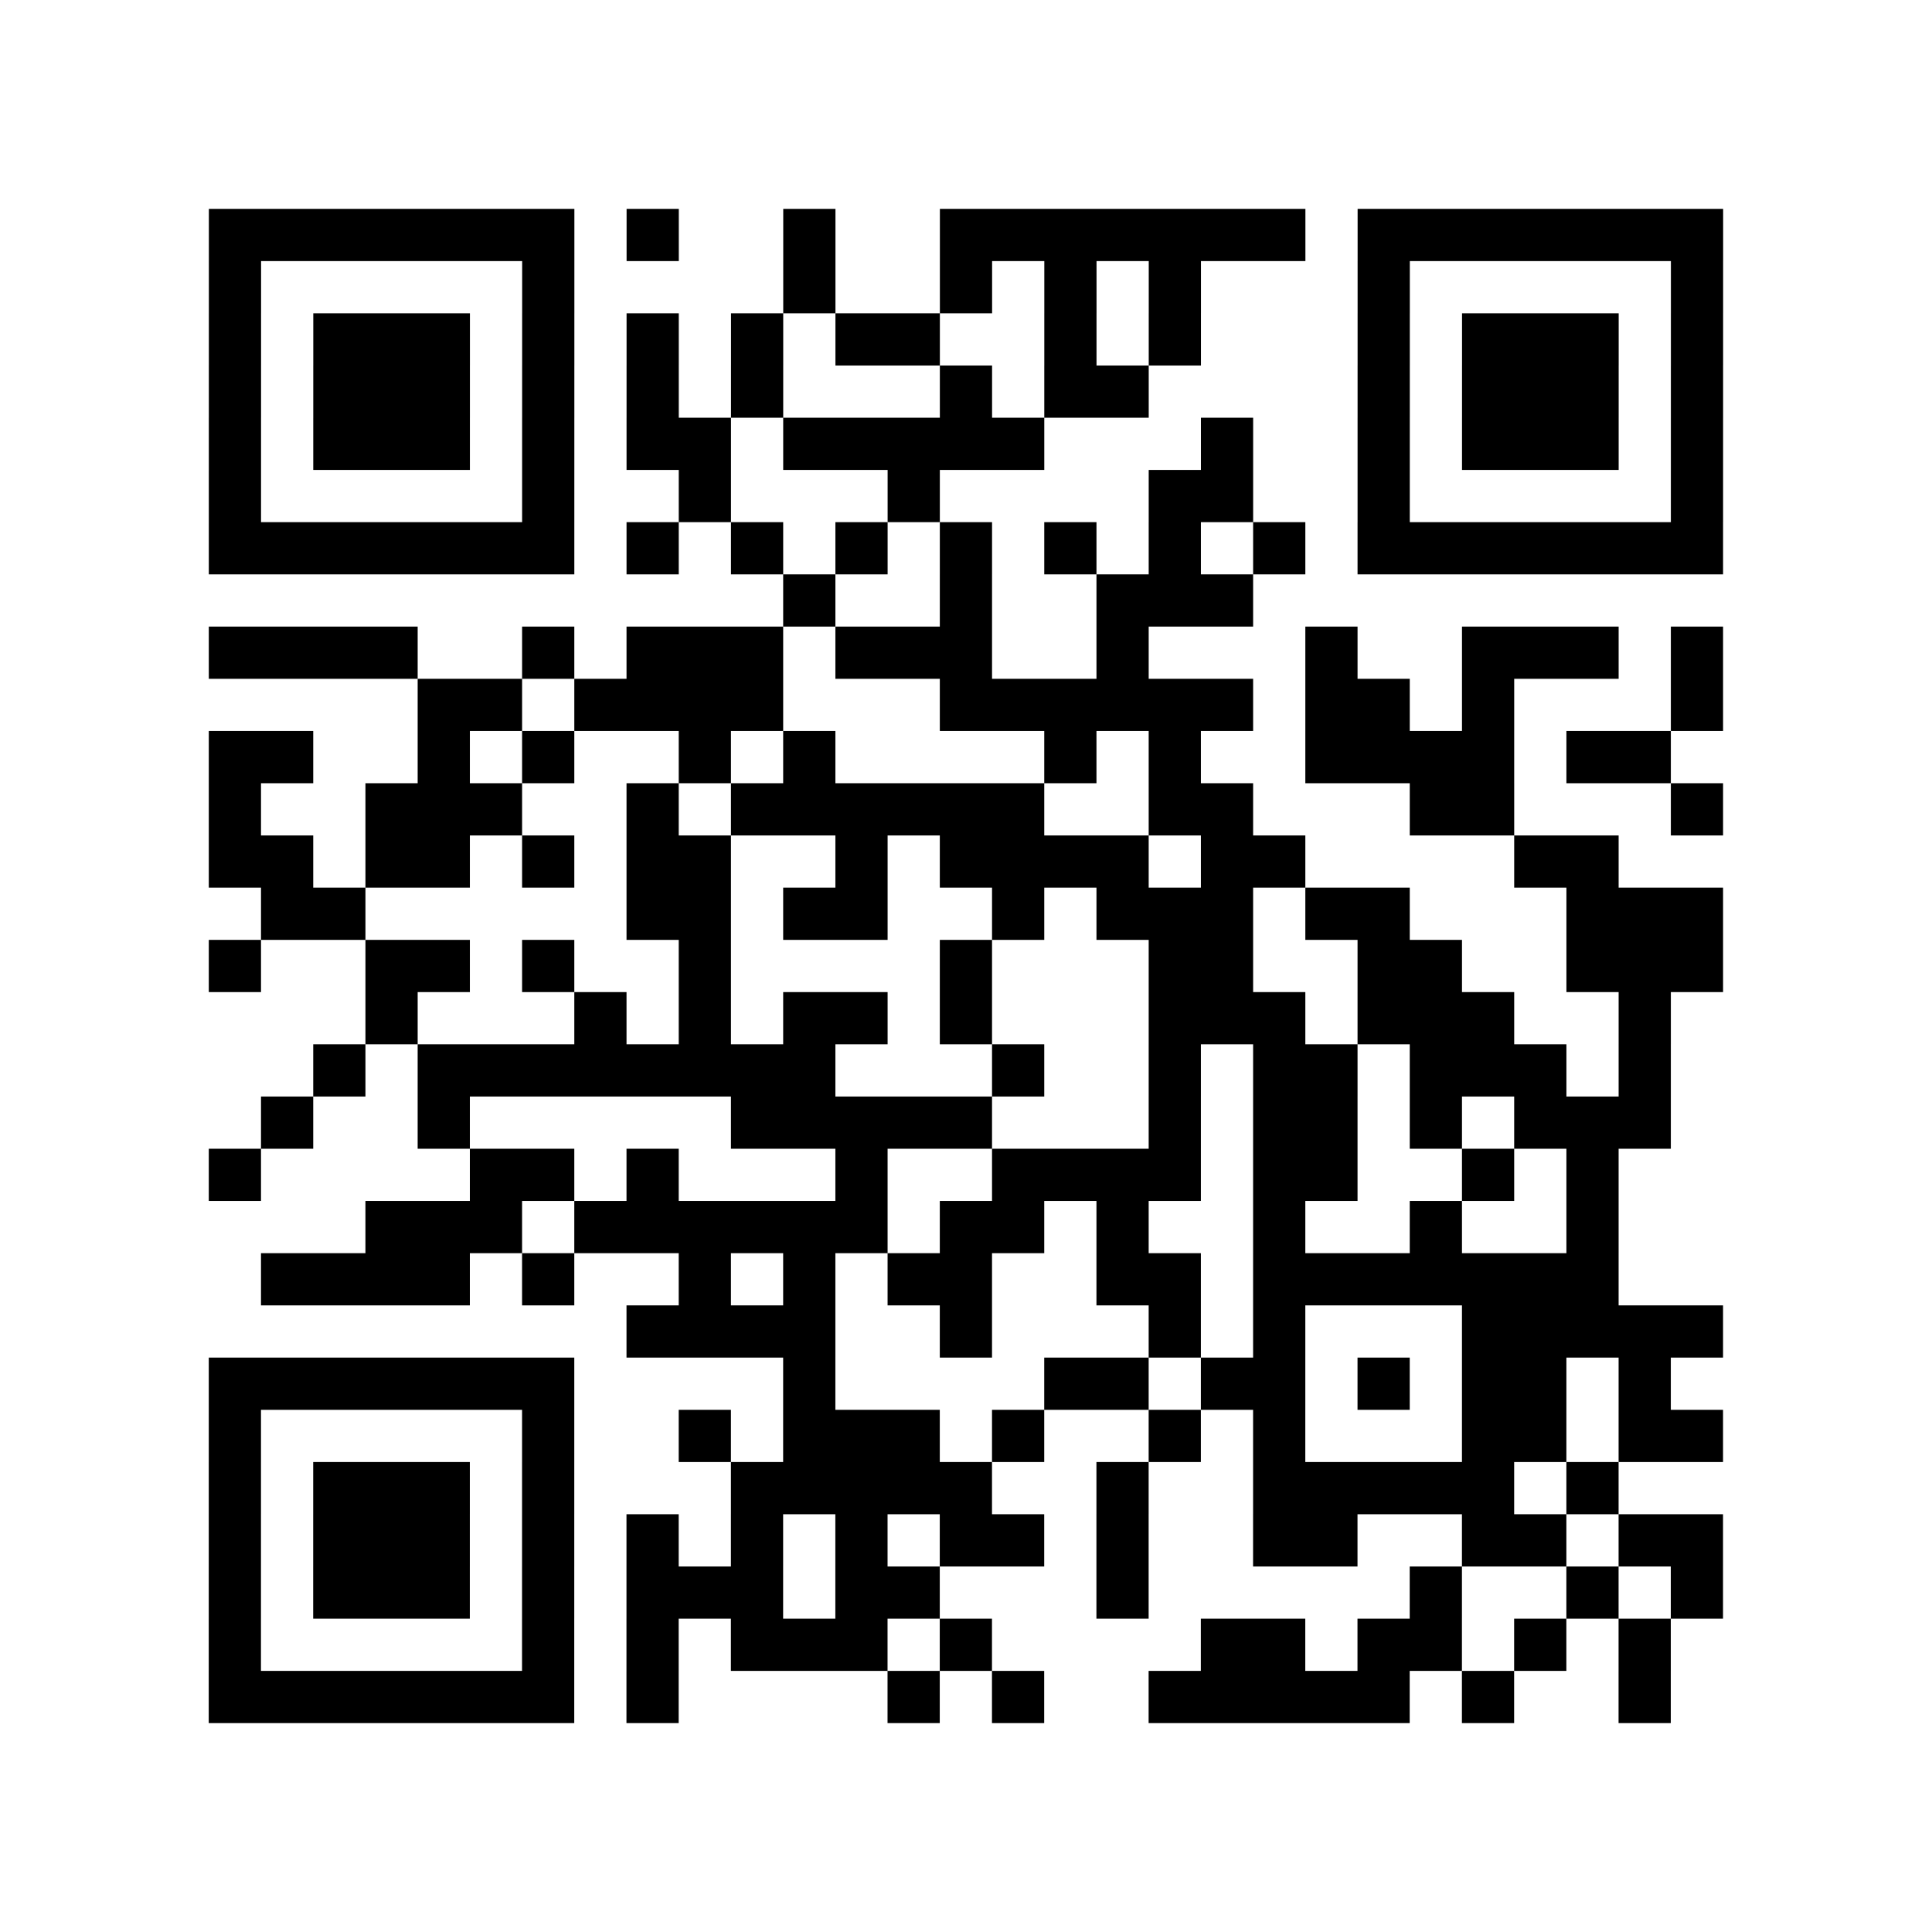 <?xml version="1.0" encoding="utf-8"?>
<svg xmlns="http://www.w3.org/2000/svg" width="37" height="37" class="segno"><path class="qrline" stroke="#000" d="M4 4.5h7m1 0h1m2 0h1m2 0h7m1 0h7m-29 1h1m5 0h1m4 0h1m2 0h1m1 0h1m1 0h1m3 0h1m5 0h1m-29 1h1m1 0h3m1 0h1m1 0h1m1 0h1m1 0h2m2 0h1m1 0h1m3 0h1m1 0h3m1 0h1m-29 1h1m1 0h3m1 0h1m1 0h1m1 0h1m3 0h1m1 0h2m4 0h1m1 0h3m1 0h1m-29 1h1m1 0h3m1 0h1m1 0h2m1 0h5m3 0h1m2 0h1m1 0h3m1 0h1m-29 1h1m5 0h1m2 0h1m3 0h1m4 0h2m2 0h1m5 0h1m-29 1h7m1 0h1m1 0h1m1 0h1m1 0h1m1 0h1m1 0h1m1 0h1m1 0h7m-18 1h1m2 0h1m2 0h3m-20 1h4m2 0h1m1 0h3m1 0h3m2 0h1m3 0h1m2 0h3m1 0h1m-25 1h2m1 0h4m3 0h6m1 0h2m1 0h1m3 0h1m-29 1h2m2 0h1m1 0h1m2 0h1m1 0h1m4 0h1m1 0h1m2 0h4m1 0h2m-28 1h1m2 0h3m2 0h1m1 0h6m2 0h2m3 0h2m3 0h1m-29 1h2m1 0h2m1 0h1m1 0h2m2 0h1m1 0h4m1 0h2m4 0h2m-26 1h2m5 0h2m1 0h2m2 0h1m1 0h3m1 0h2m3 0h3m-29 1h1m2 0h2m1 0h1m2 0h1m4 0h1m3 0h2m2 0h2m2 0h3m-26 1h1m3 0h1m1 0h1m1 0h2m1 0h1m3 0h3m1 0h3m2 0h1m-26 1h1m1 0h8m3 0h1m2 0h1m1 0h2m1 0h3m1 0h1m-27 1h1m2 0h1m5 0h5m3 0h1m1 0h2m1 0h1m1 0h3m-28 1h1m4 0h2m1 0h1m3 0h1m2 0h4m1 0h2m2 0h1m1 0h1m-24 1h3m1 0h6m1 0h2m1 0h1m2 0h1m2 0h1m2 0h1m-26 1h4m1 0h1m2 0h1m1 0h1m1 0h2m2 0h2m1 0h7m-19 1h4m2 0h1m3 0h1m1 0h1m3 0h5m-29 1h7m4 0h1m4 0h2m1 0h2m1 0h1m1 0h2m1 0h1m-28 1h1m5 0h1m2 0h1m1 0h3m1 0h1m2 0h1m1 0h1m3 0h2m1 0h2m-29 1h1m1 0h3m1 0h1m3 0h5m2 0h1m2 0h5m1 0h1m-27 1h1m1 0h3m1 0h1m1 0h1m1 0h1m1 0h1m1 0h2m1 0h1m2 0h2m2 0h2m1 0h2m-29 1h1m1 0h3m1 0h1m1 0h3m1 0h2m3 0h1m5 0h1m2 0h1m1 0h1m-29 1h1m5 0h1m1 0h1m1 0h3m1 0h1m4 0h2m1 0h2m1 0h1m1 0h1m-28 1h7m1 0h1m4 0h1m1 0h1m2 0h5m1 0h1m2 0h1"/></svg>
